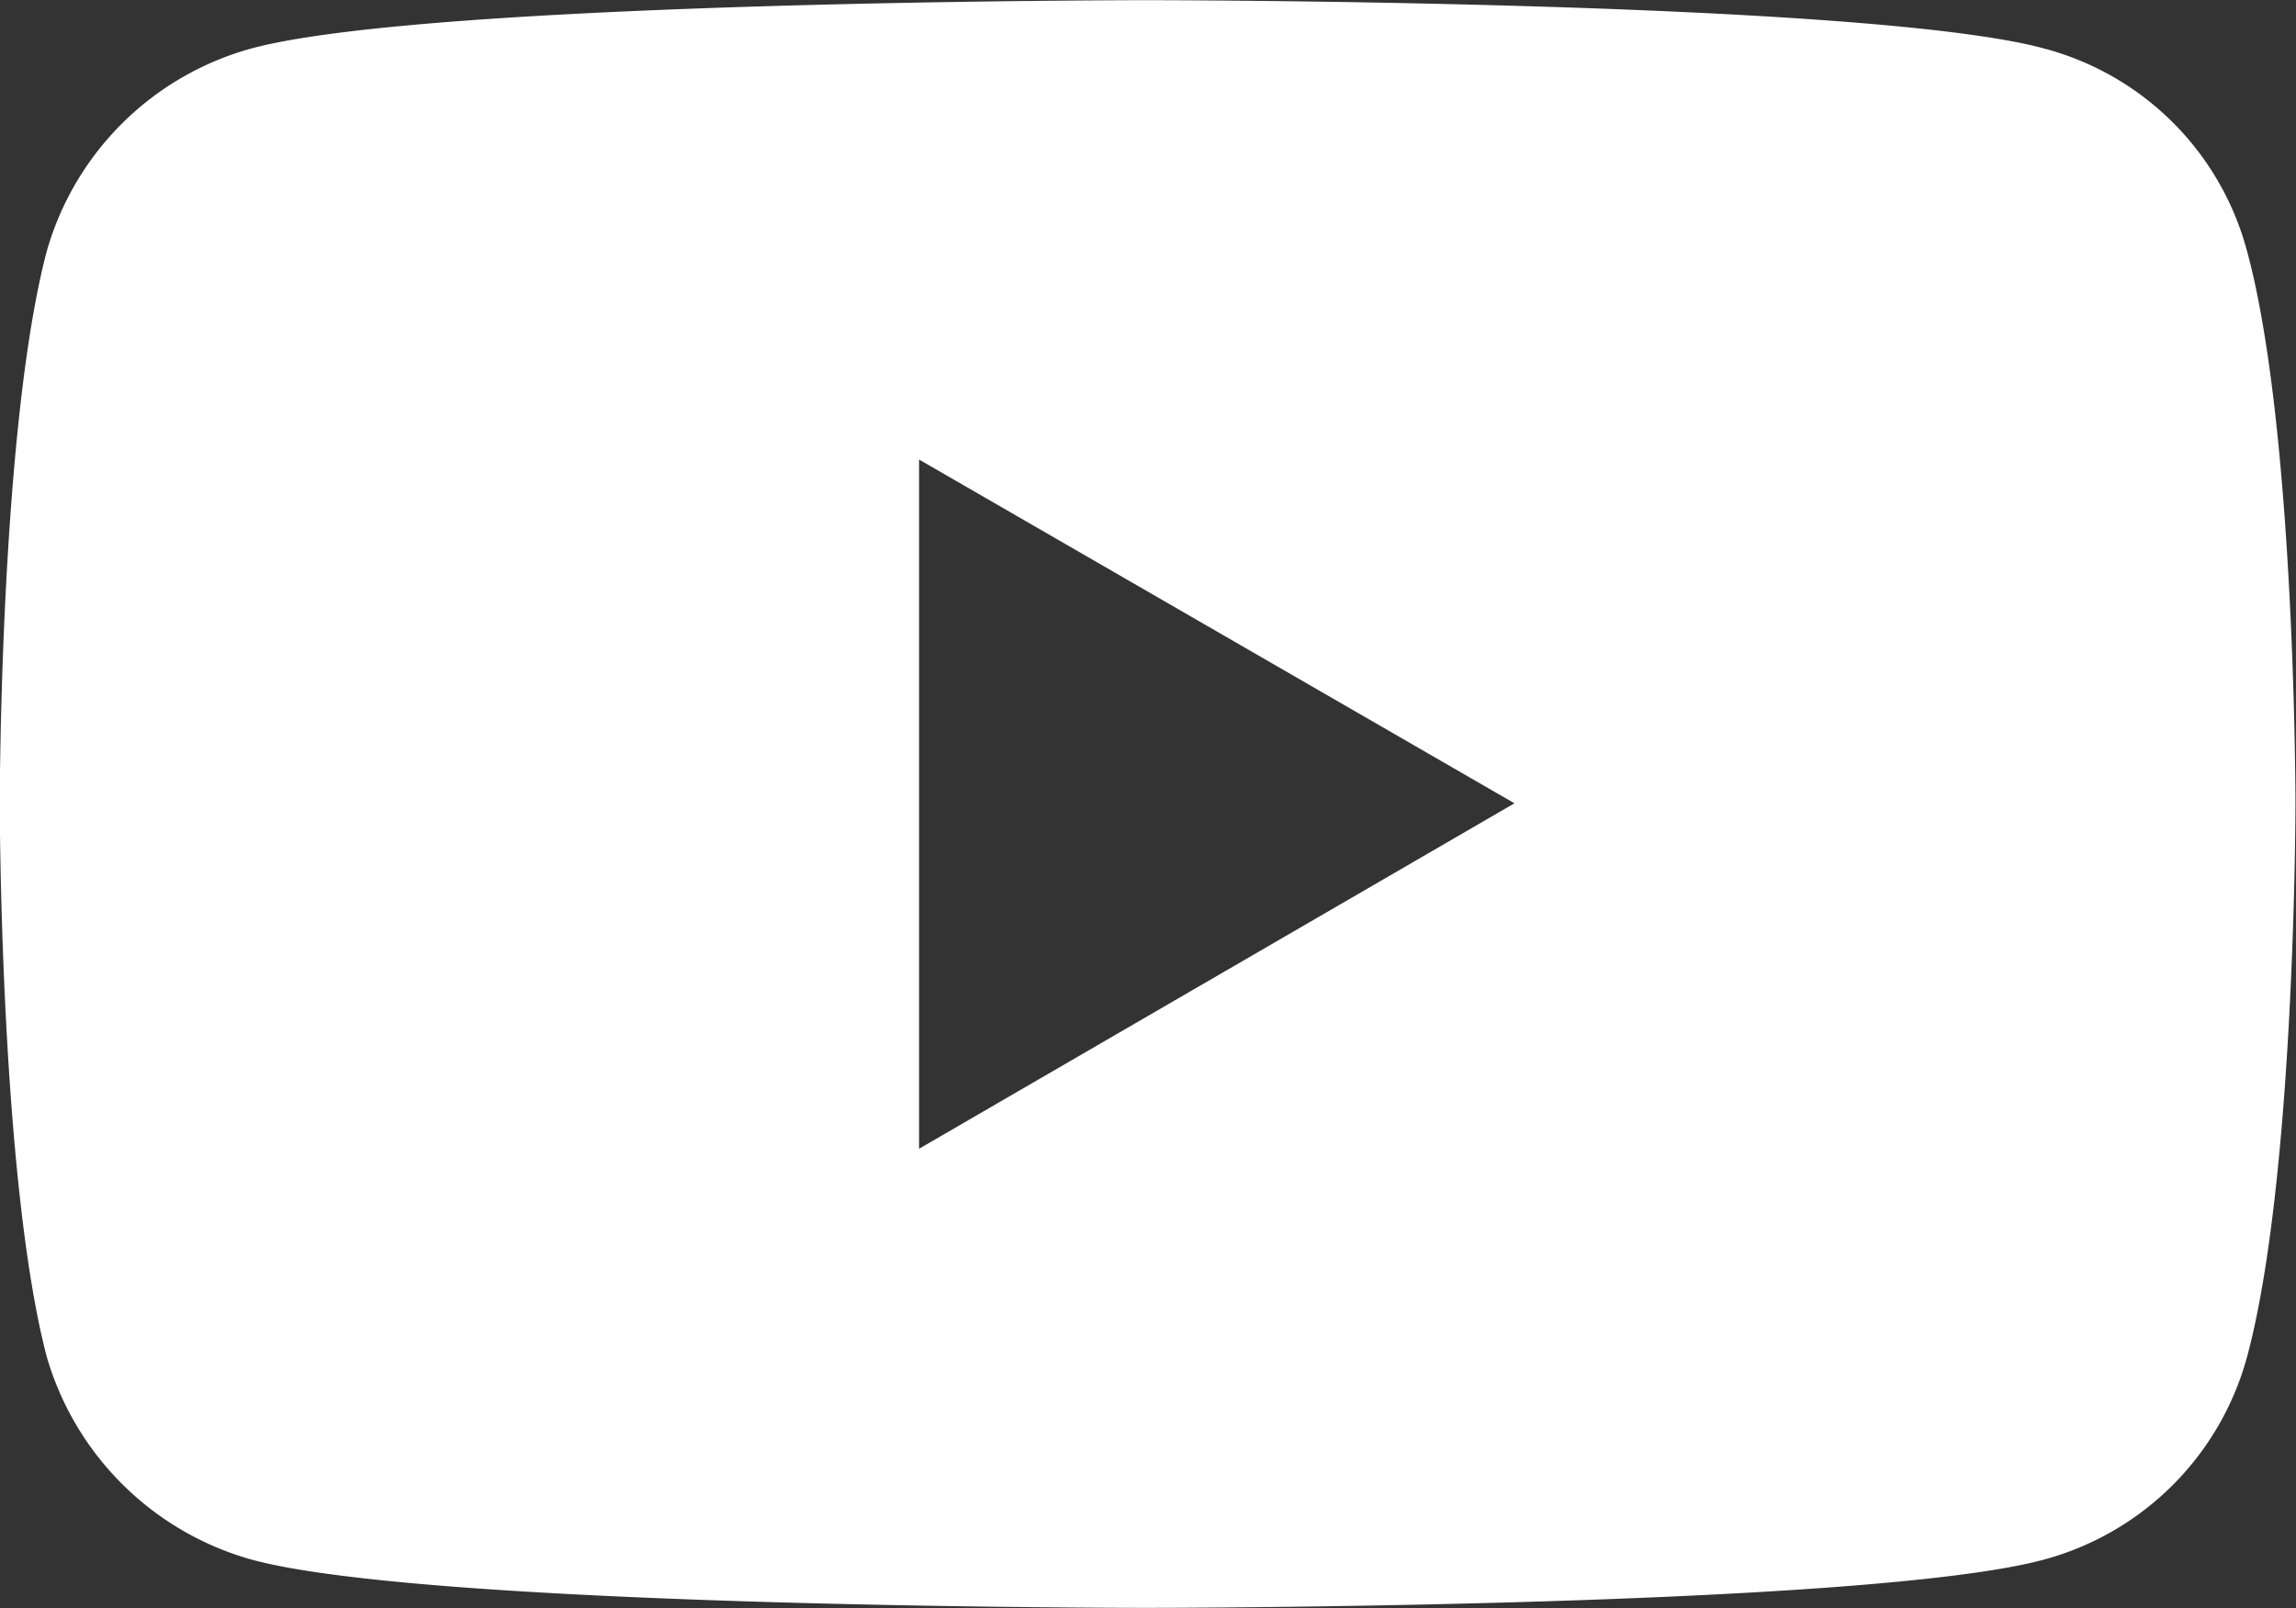 <svg xmlns="http://www.w3.org/2000/svg" width="38" height="26.62" viewBox="0 0 38 26.62">
  <rect x="0" y="0" width="38" height="26.62" fill="#333333" stroke="none"/>
  <g id="グループ_4789" data-name="グループ 4789" transform="translate(-1323.5 -7263.292)">
    <g id="グループ_4799" data-name="グループ 4799" transform="translate(1323.5 7263.292)">
      <path id="パス_15659" data-name="パス 15659" d="M106.991,144.86A4.908,4.908,0,0,1,103.6,141.5c-.777-2.97-.777-9.16-.777-9.16s0-6.19.777-9.132a4.858,4.858,0,0,1,3.386-3.359c2.942-.8,14.823-.8,14.823-.8s11.908,0,14.85.8a4.725,4.725,0,0,1,3.359,3.359c.8,2.942.8,9.132.8,9.132s0,6.19-.8,9.16a4.772,4.772,0,0,1-3.359,3.359c-2.942.8-14.85.8-14.85.8S109.933,145.665,106.991,144.86Zm11.047-6.8,9.854-5.718-9.854-5.69Z" transform="translate(-102.827 -119.046)" fill="#fff"/>
    </g>
  </g>
</svg>
